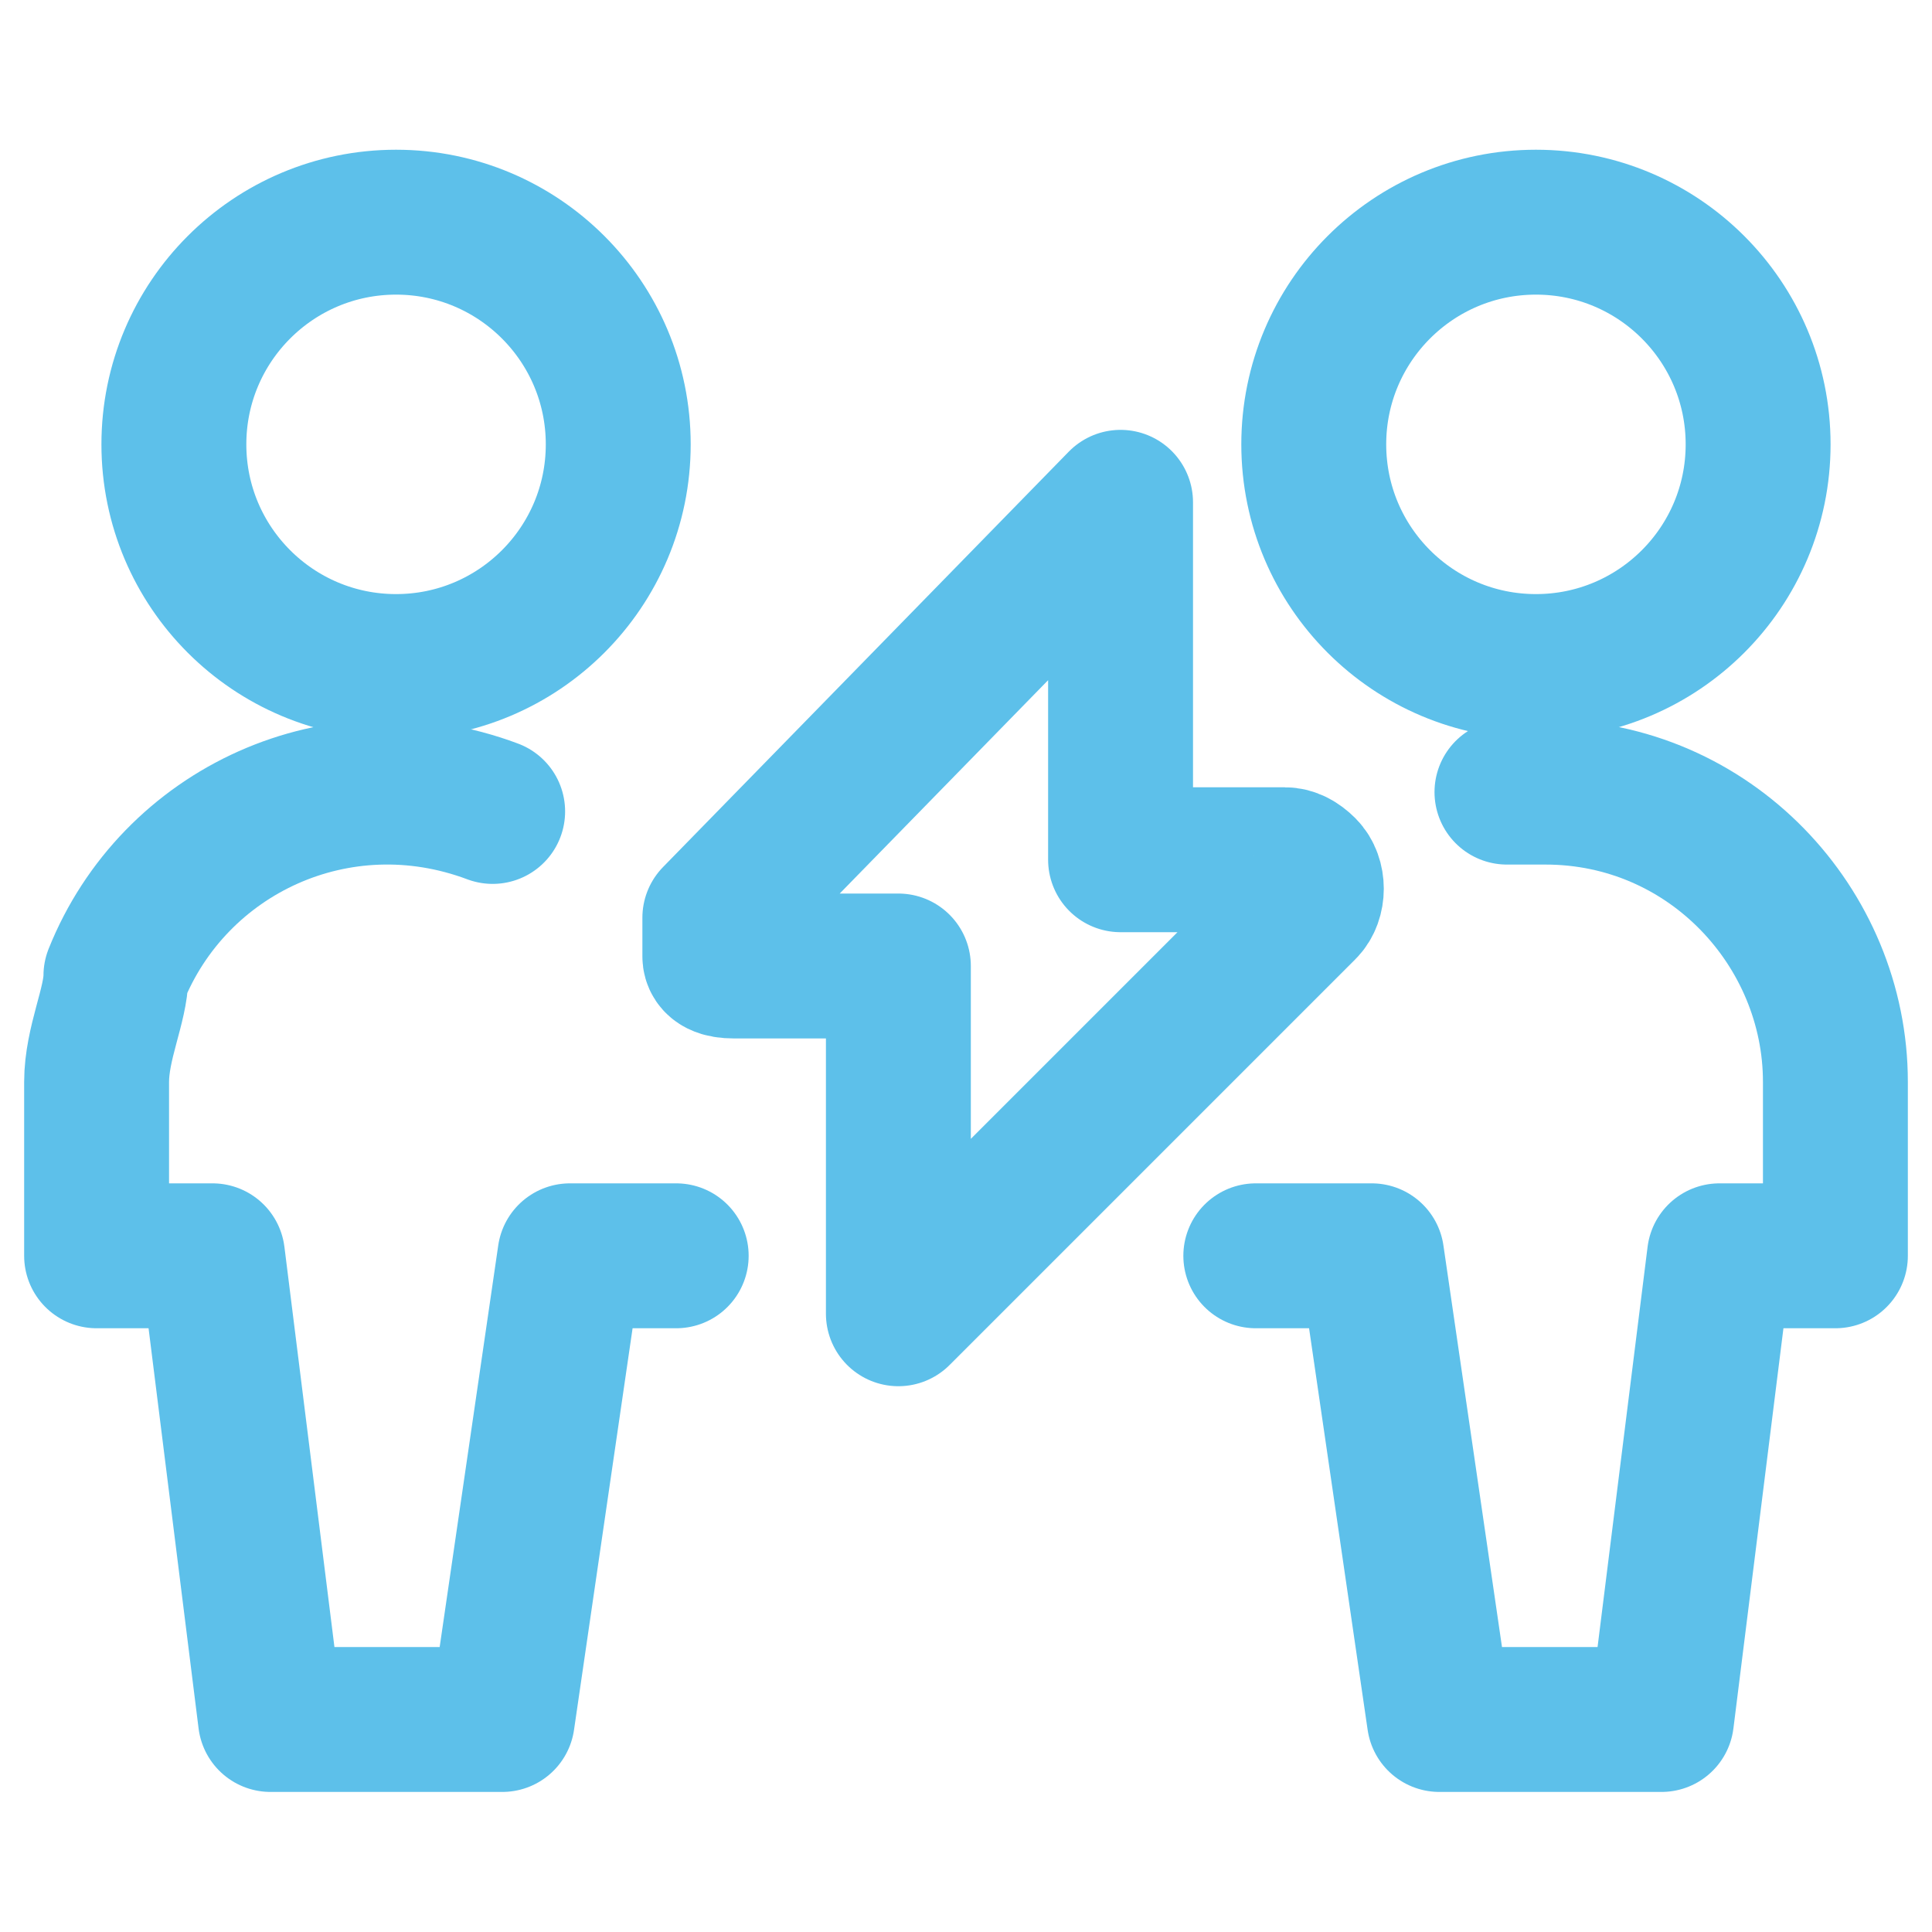 <?xml version="1.0" encoding="UTF-8"?>
<svg xmlns="http://www.w3.org/2000/svg" id="Layer_1" data-name="Layer 1" version="1.1" viewBox="0 0 20 20">
  <defs>
    <style>
      .cls-1 {
        fill: none;
        stroke: #5dc0ea;
        stroke-linecap: round;
        stroke-linejoin: round;
        stroke-width: 1.5px;
      }
    </style>
  </defs>
  <circle class="cls-1" cx="4.1" cy="4.6" r="2.3"></circle>
  <path class="cls-1" d="M5.1,8.4c-1.6-.6-3.3.2-3.9,1.7,0,.3-.2.7-.2,1.1v1.8h1.2l.6,4.8h2.4l.7-4.8h1.1"></path>
  <circle class="cls-1" cx="15.9" cy="4.6" r="2.3"></circle>
  <path class="cls-1" d="M15.6,8.2h.4c1.7,0,3,1.4,3,3v1.8h-1.2l-.6,4.8h-2.3l-.7-4.8h-1.2"></path>
  <path class="cls-1" d="M11.6,5.2l-4.2,4.3c0,.1,0,.3,0,.4q0,.1.2.1h1.7v3.6l4.2-4.2c.1-.1.1-.3,0-.4q-.1-.1-.2-.1h-1.7v-3.7Z"></path>
</svg>
